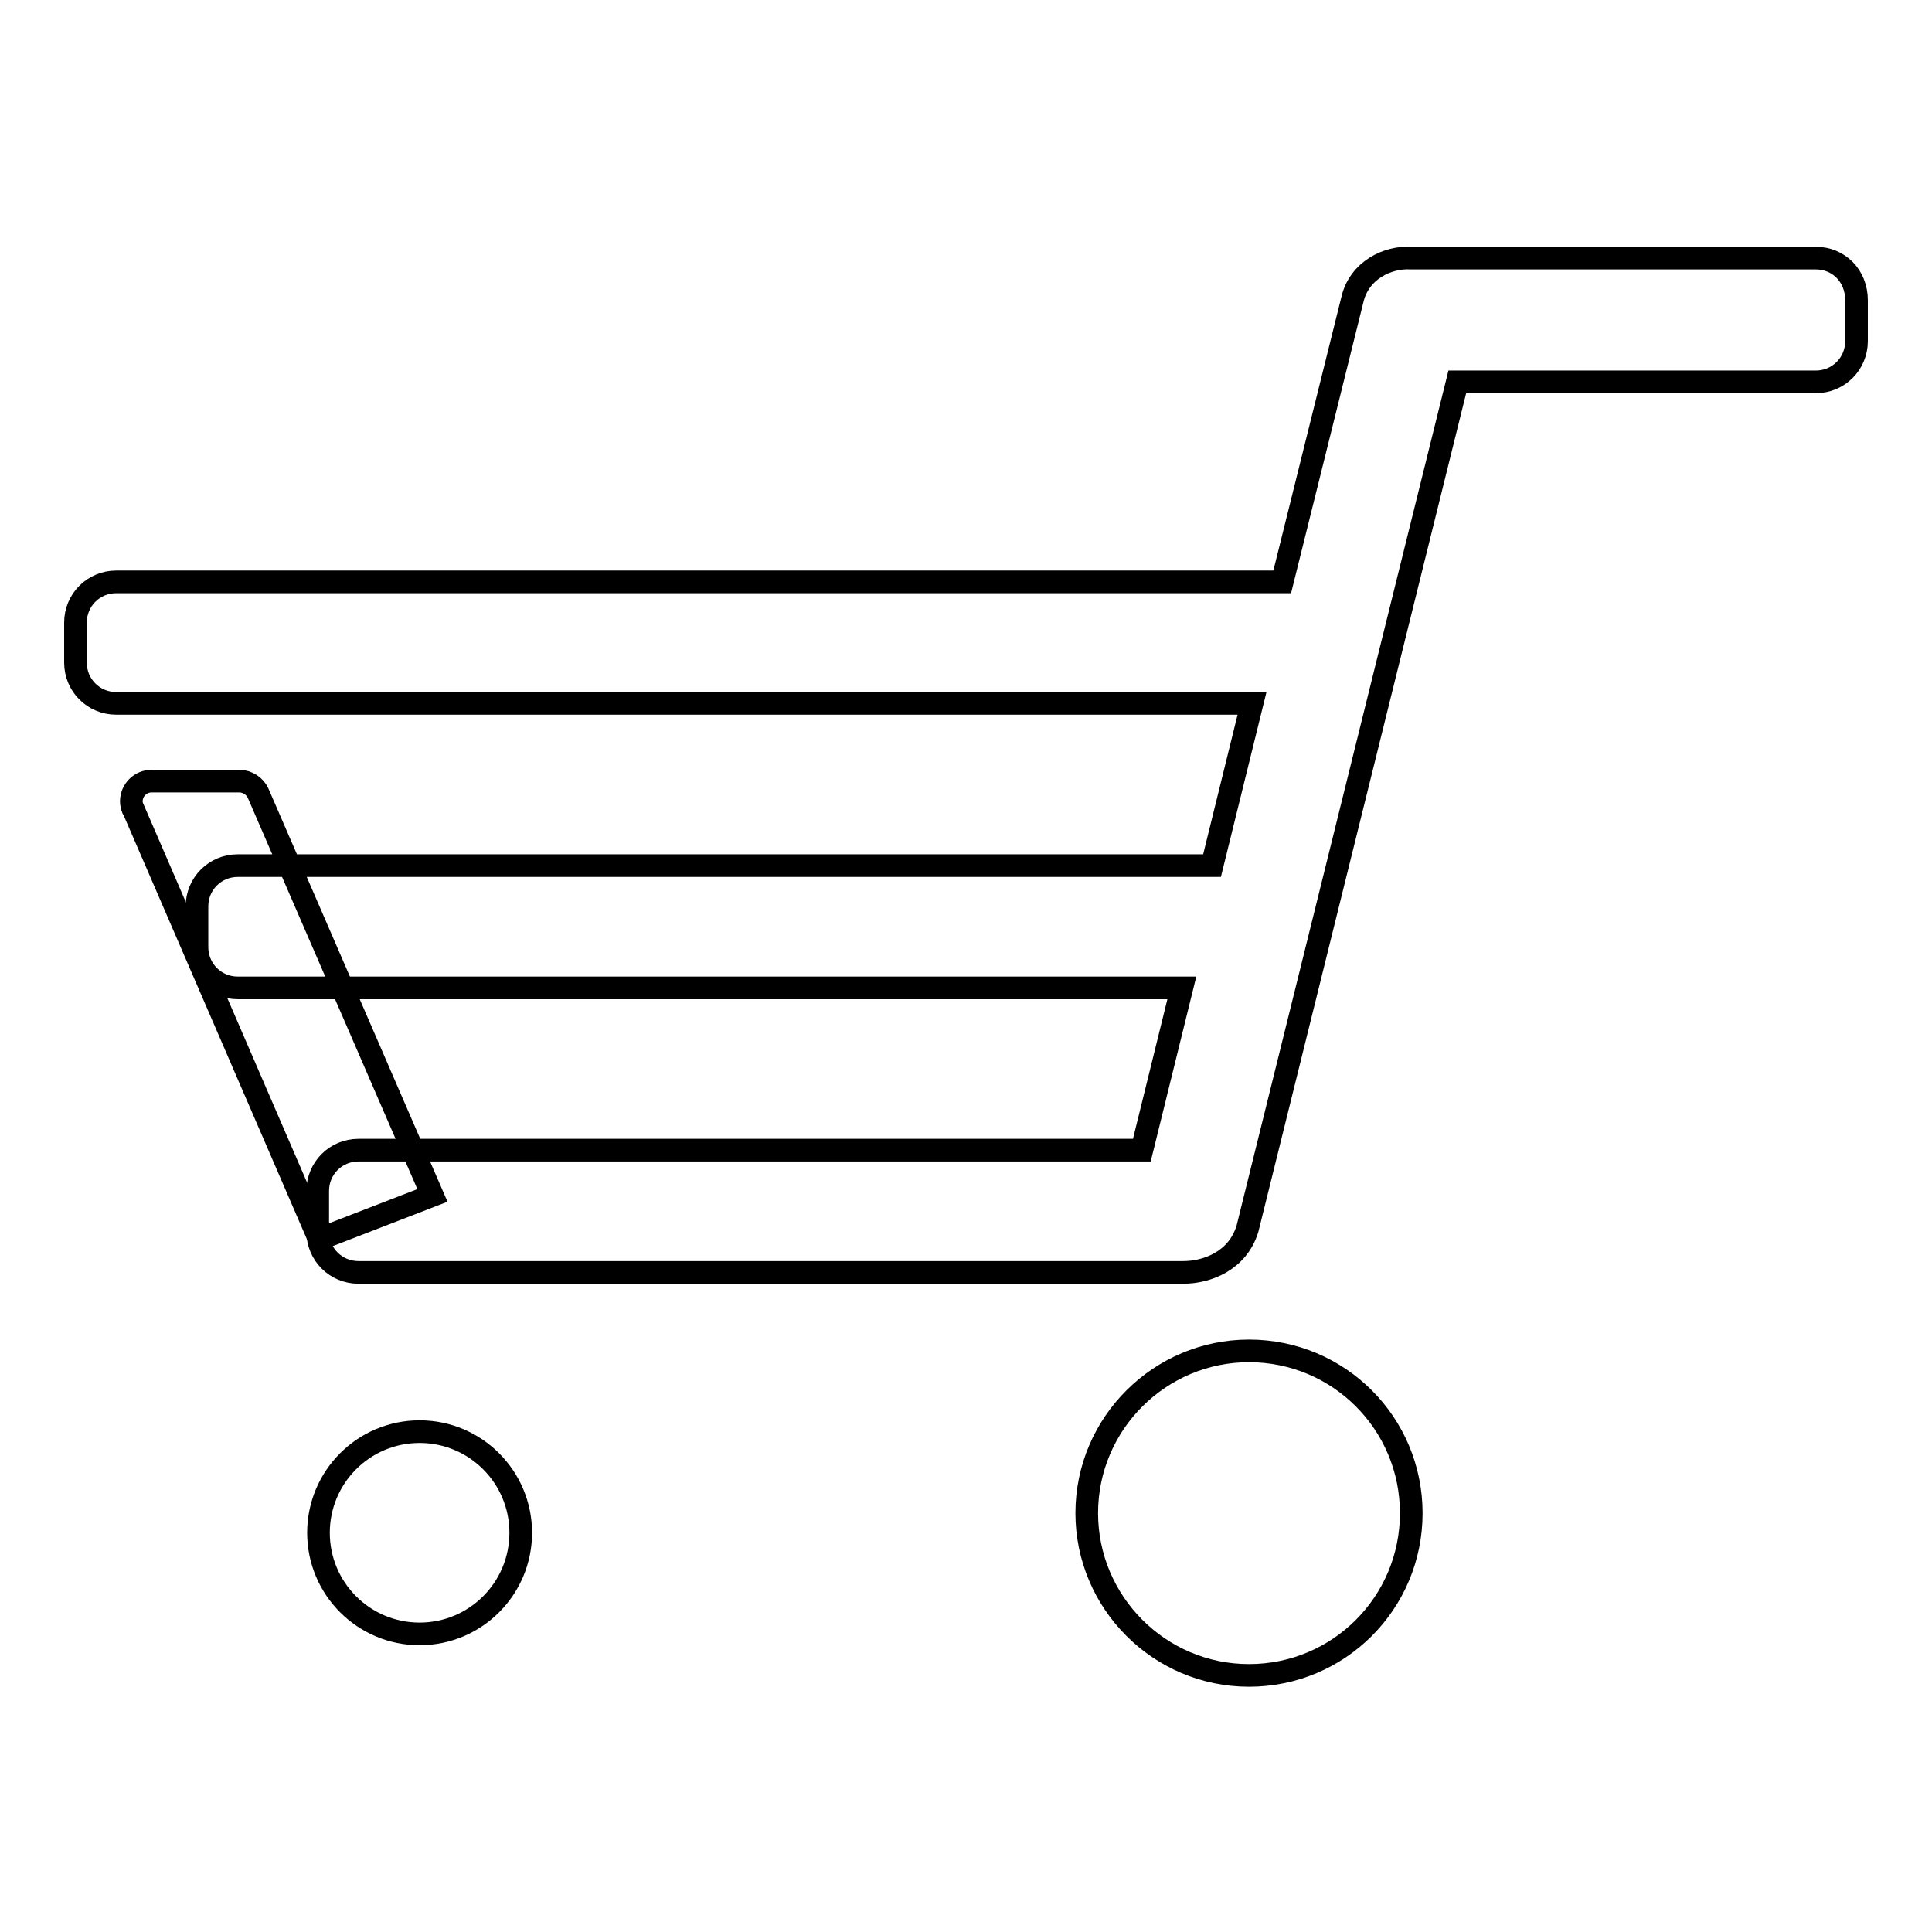 <?xml version="1.0" encoding="utf-8"?>
<!-- Svg Vector Icons : http://www.onlinewebfonts.com/icon -->
<!DOCTYPE svg PUBLIC "-//W3C//DTD SVG 1.1//EN" "http://www.w3.org/Graphics/SVG/1.1/DTD/svg11.dtd">
<svg version="1.1" xmlns="http://www.w3.org/2000/svg" xmlns:xlink="http://www.w3.org/1999/xlink" x="0px" y="0px" viewBox="0 0 256 256" enable-background="new 0 0 256 256" xml:space="preserve">
<g><g><path stroke-width="3" fill-opacity="0" stroke="#000000"  d="M240.6,34.2H187l0,0c-3.1-0.2-6.9,1.6-7.8,5.5l-9.3,37.4H15.4c-3,0-5.4,2.4-5.4,5.4v5.3c0,3,2.4,5.4,5.4,5.4h150.5l-5.3,21.5H31.5c-3,0-5.4,2.4-5.4,5.4v5.4c0,3,2.4,5.4,5.4,5.4h125.1l-5.3,21.5H47.5c-3,0-5.4,2.4-5.4,5.4v5.4c0,3,2.4,5.4,5.4,5.4h109.3c0,0,0.6,0,0,0l0,0c3.1,0,7.2-1.5,8.5-5.8l27.8-112.2h47.5c3,0,5.4-2.4,5.4-5.4v-5.4C246,36.5,243.6,34.2,240.6,34.2L240.6,34.2z"/><path stroke-width="3" fill-opacity="0" stroke="#000000"  d="M55.6,189.7c-7.4,0-13.4,6-13.4,13.4c0,7.4,6,13.4,13.4,13.4c7.4,0,13.4-6,13.4-13.4C69,195.7,63,189.7,55.6,189.7L55.6,189.7z"/><path stroke-width="3" fill-opacity="0" stroke="#000000"  d="M165.5,179c-11.8,0-21.5,9.6-21.5,21.5c0,11.8,9.6,21.5,21.5,21.5s21.5-9.6,21.5-21.5C187,188.6,177.4,179,165.5,179L165.5,179z"/><path stroke-width="3" fill-opacity="0" stroke="#000000"  d="M17.6,107.1c0,0.1,0.1,0.2,0.1,0.2L17.6,107.1z"/><path stroke-width="3" fill-opacity="0" stroke="#000000"  d="M34.2,105.1L34.2,105.1c-0.4-0.9-1.4-1.6-2.5-1.6H20.1c-1.5,0-2.7,1.2-2.7,2.7c0,0.3,0.1,0.7,0.2,0.9l0.1,0.2l24.6,56.9l15-5.8L34.2,105.1z"/></g></g>
</svg>